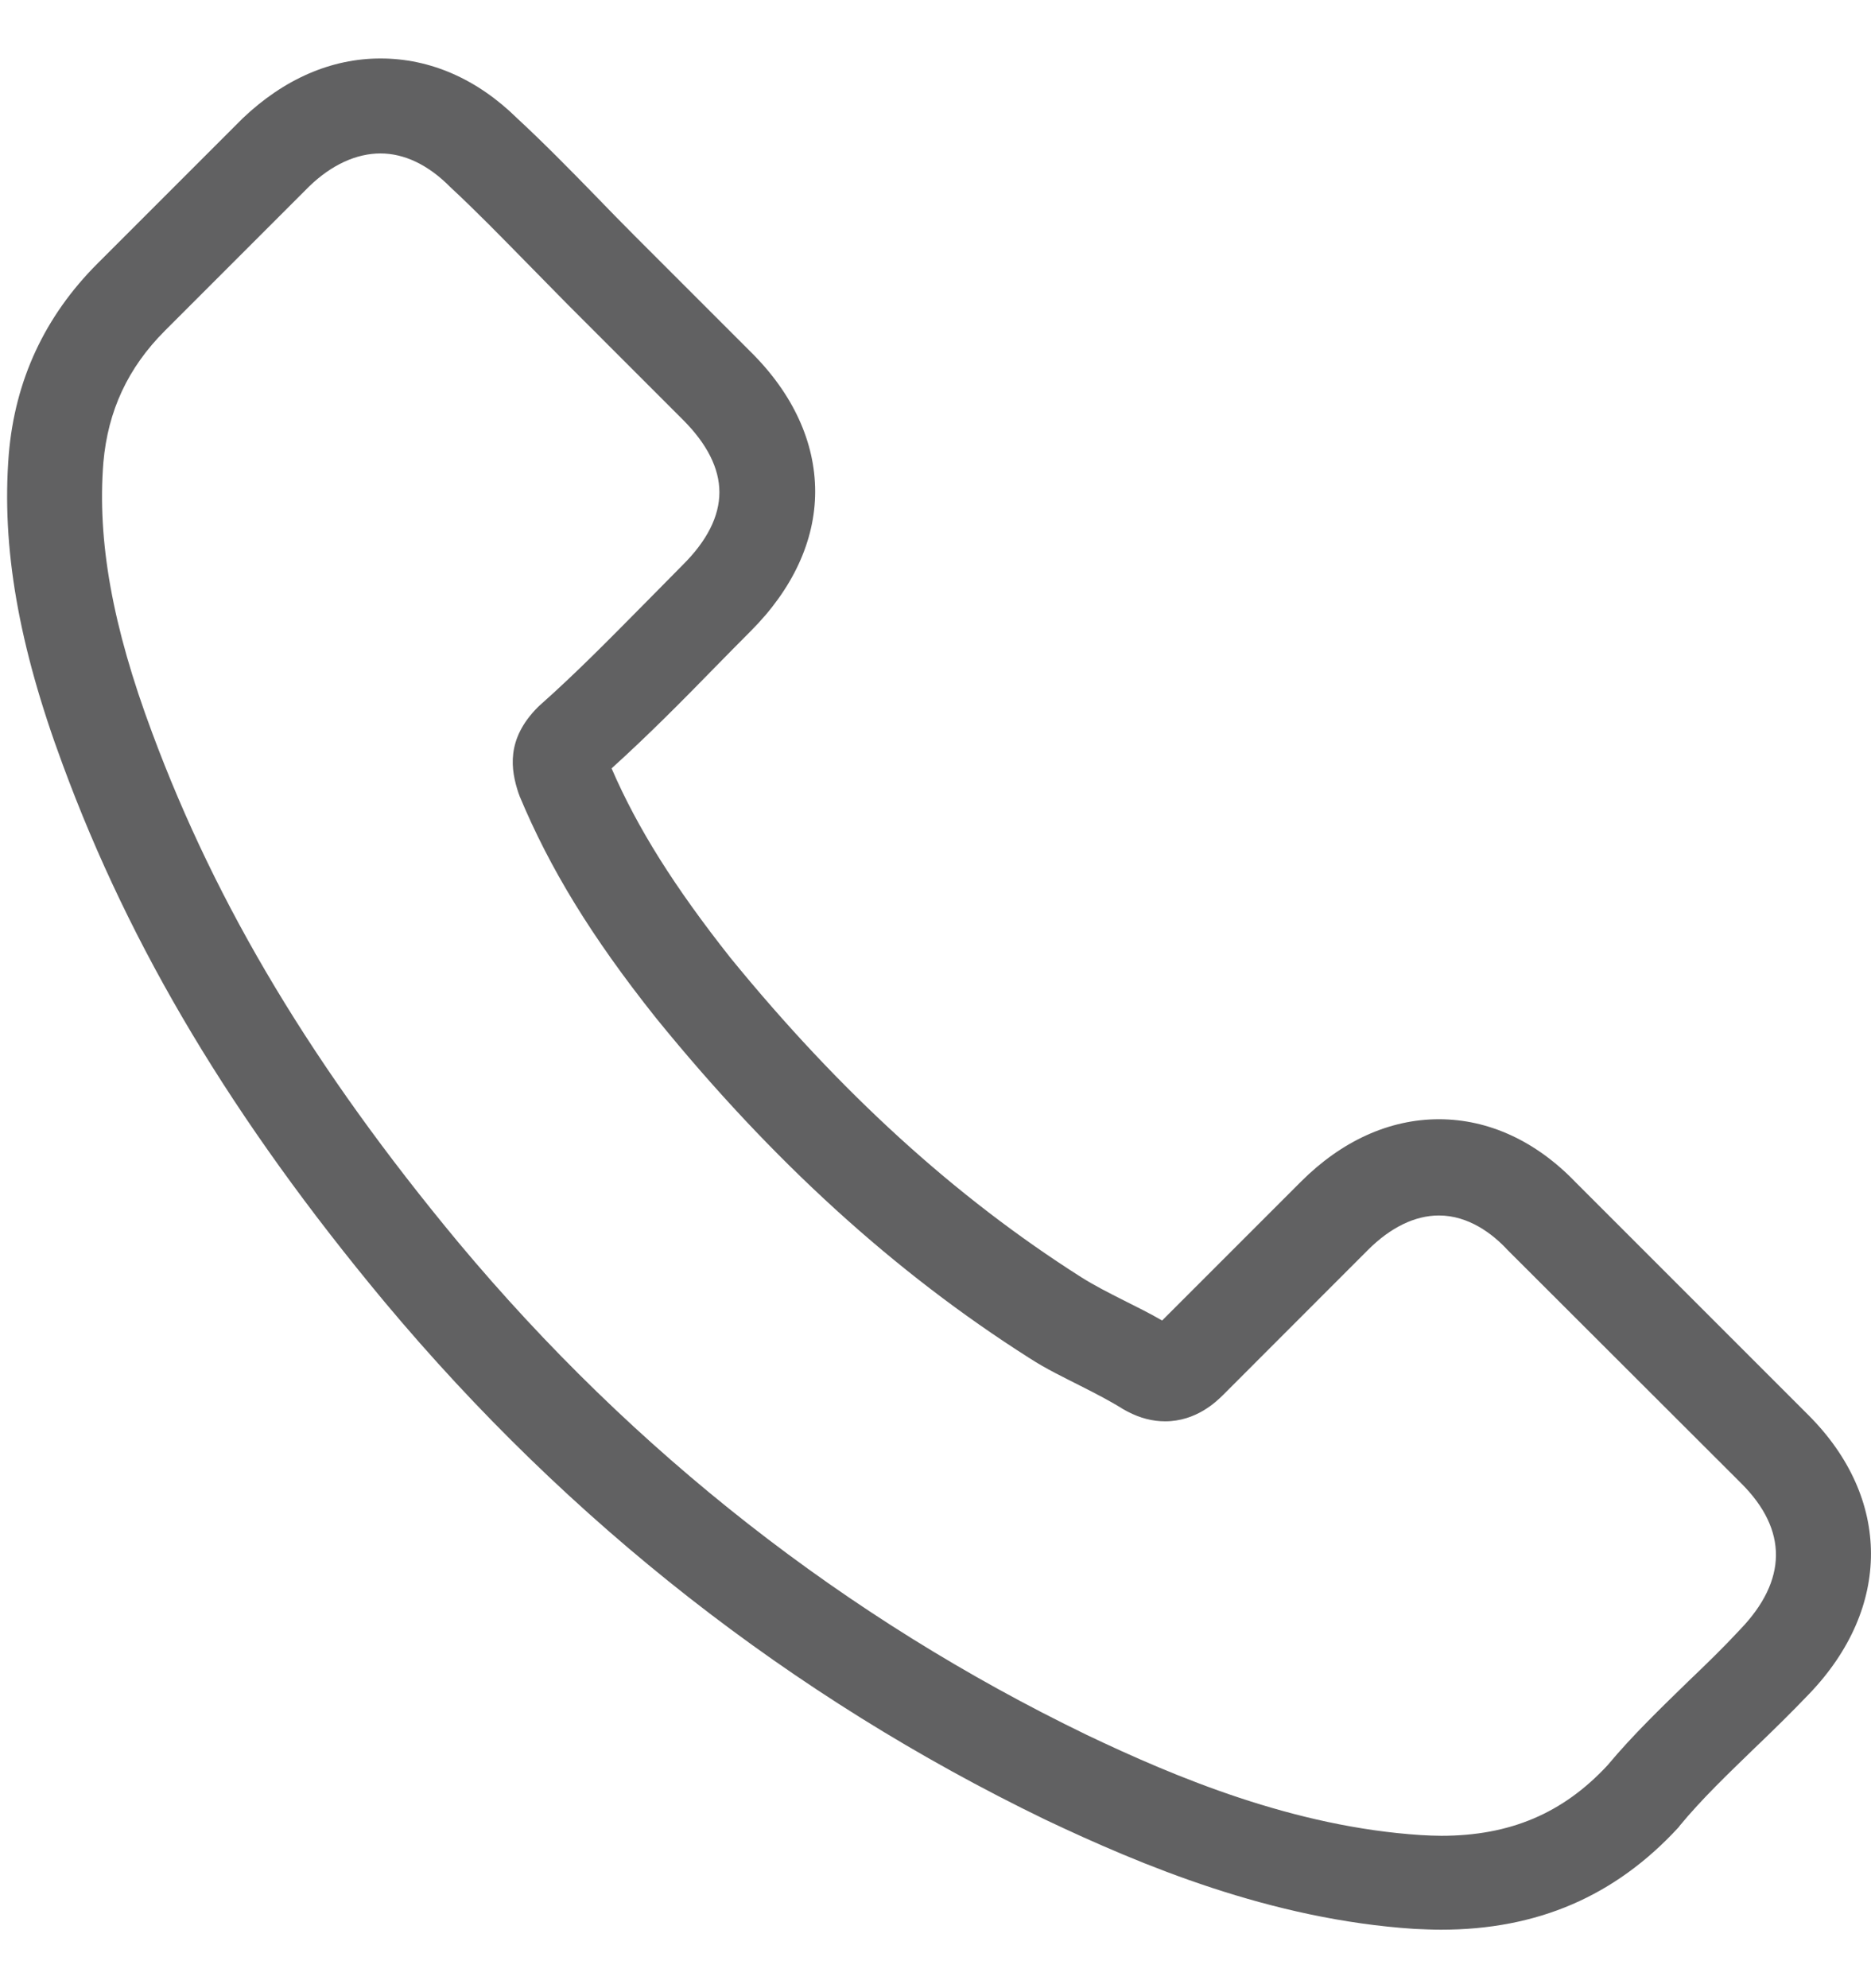 <svg width="16" height="17" viewBox="0 0 16 17" fill="none" xmlns="http://www.w3.org/2000/svg">
<path d="M3.291 11.135C4.869 13.022 6.768 14.507 8.937 15.558C9.762 15.949 10.866 16.413 12.096 16.493C12.172 16.496 12.245 16.5 12.322 16.5C13.147 16.5 13.81 16.214 14.351 15.628C14.354 15.624 14.361 15.618 14.364 15.611C14.556 15.379 14.775 15.17 15.004 14.948C15.16 14.799 15.319 14.643 15.471 14.484C16.177 13.748 16.177 12.813 15.465 12.1L13.472 10.107C13.134 9.756 12.729 9.57 12.305 9.57C11.881 9.57 11.473 9.756 11.125 10.104L9.938 11.291C9.829 11.228 9.716 11.172 9.61 11.119C9.477 11.052 9.354 10.989 9.245 10.92C8.164 10.233 7.183 9.338 6.245 8.188C5.771 7.588 5.452 7.084 5.23 6.57C5.542 6.288 5.834 5.993 6.115 5.705C6.215 5.602 6.318 5.499 6.42 5.396C6.778 5.038 6.971 4.624 6.971 4.203C6.971 3.782 6.782 3.367 6.42 3.009L5.432 2.021C5.316 1.905 5.207 1.793 5.094 1.676C4.875 1.451 4.647 1.219 4.421 1.01C4.08 0.675 3.679 0.5 3.254 0.5C2.833 0.5 2.429 0.675 2.074 1.013L0.834 2.253C0.383 2.704 0.128 3.251 0.075 3.885C0.012 4.677 0.158 5.519 0.536 6.537C1.116 8.112 1.991 9.574 3.291 11.135ZM0.884 3.954C0.923 3.513 1.093 3.145 1.411 2.827L2.644 1.594C2.836 1.408 3.049 1.312 3.254 1.312C3.456 1.312 3.662 1.408 3.851 1.6C4.073 1.806 4.282 2.021 4.507 2.25C4.62 2.366 4.736 2.482 4.852 2.601L5.84 3.589C6.046 3.795 6.152 4.004 6.152 4.209C6.152 4.415 6.046 4.624 5.84 4.829C5.737 4.932 5.635 5.038 5.532 5.141C5.223 5.453 4.935 5.748 4.617 6.03C4.61 6.036 4.607 6.04 4.6 6.046C4.325 6.321 4.368 6.583 4.434 6.782C4.438 6.792 4.441 6.799 4.444 6.809C4.7 7.422 5.054 8.006 5.608 8.702C6.603 9.928 7.65 10.88 8.804 11.613C8.947 11.706 9.099 11.778 9.242 11.851C9.374 11.918 9.497 11.981 9.606 12.05C9.62 12.057 9.63 12.063 9.643 12.07C9.752 12.127 9.858 12.153 9.964 12.153C10.23 12.153 10.402 11.984 10.459 11.928L11.698 10.688C11.891 10.495 12.1 10.393 12.305 10.393C12.557 10.393 12.763 10.548 12.892 10.688L14.891 12.684C15.289 13.081 15.286 13.512 14.881 13.933C14.742 14.083 14.596 14.225 14.44 14.374C14.208 14.6 13.966 14.832 13.747 15.094C13.366 15.505 12.912 15.697 12.325 15.697C12.269 15.697 12.209 15.694 12.153 15.691C11.065 15.621 10.054 15.197 9.295 14.835C7.233 13.837 5.422 12.422 3.921 10.625C2.684 9.136 1.852 7.75 1.301 6.265C0.96 5.353 0.831 4.621 0.884 3.954Z" fill="#616162"/>
</svg>
